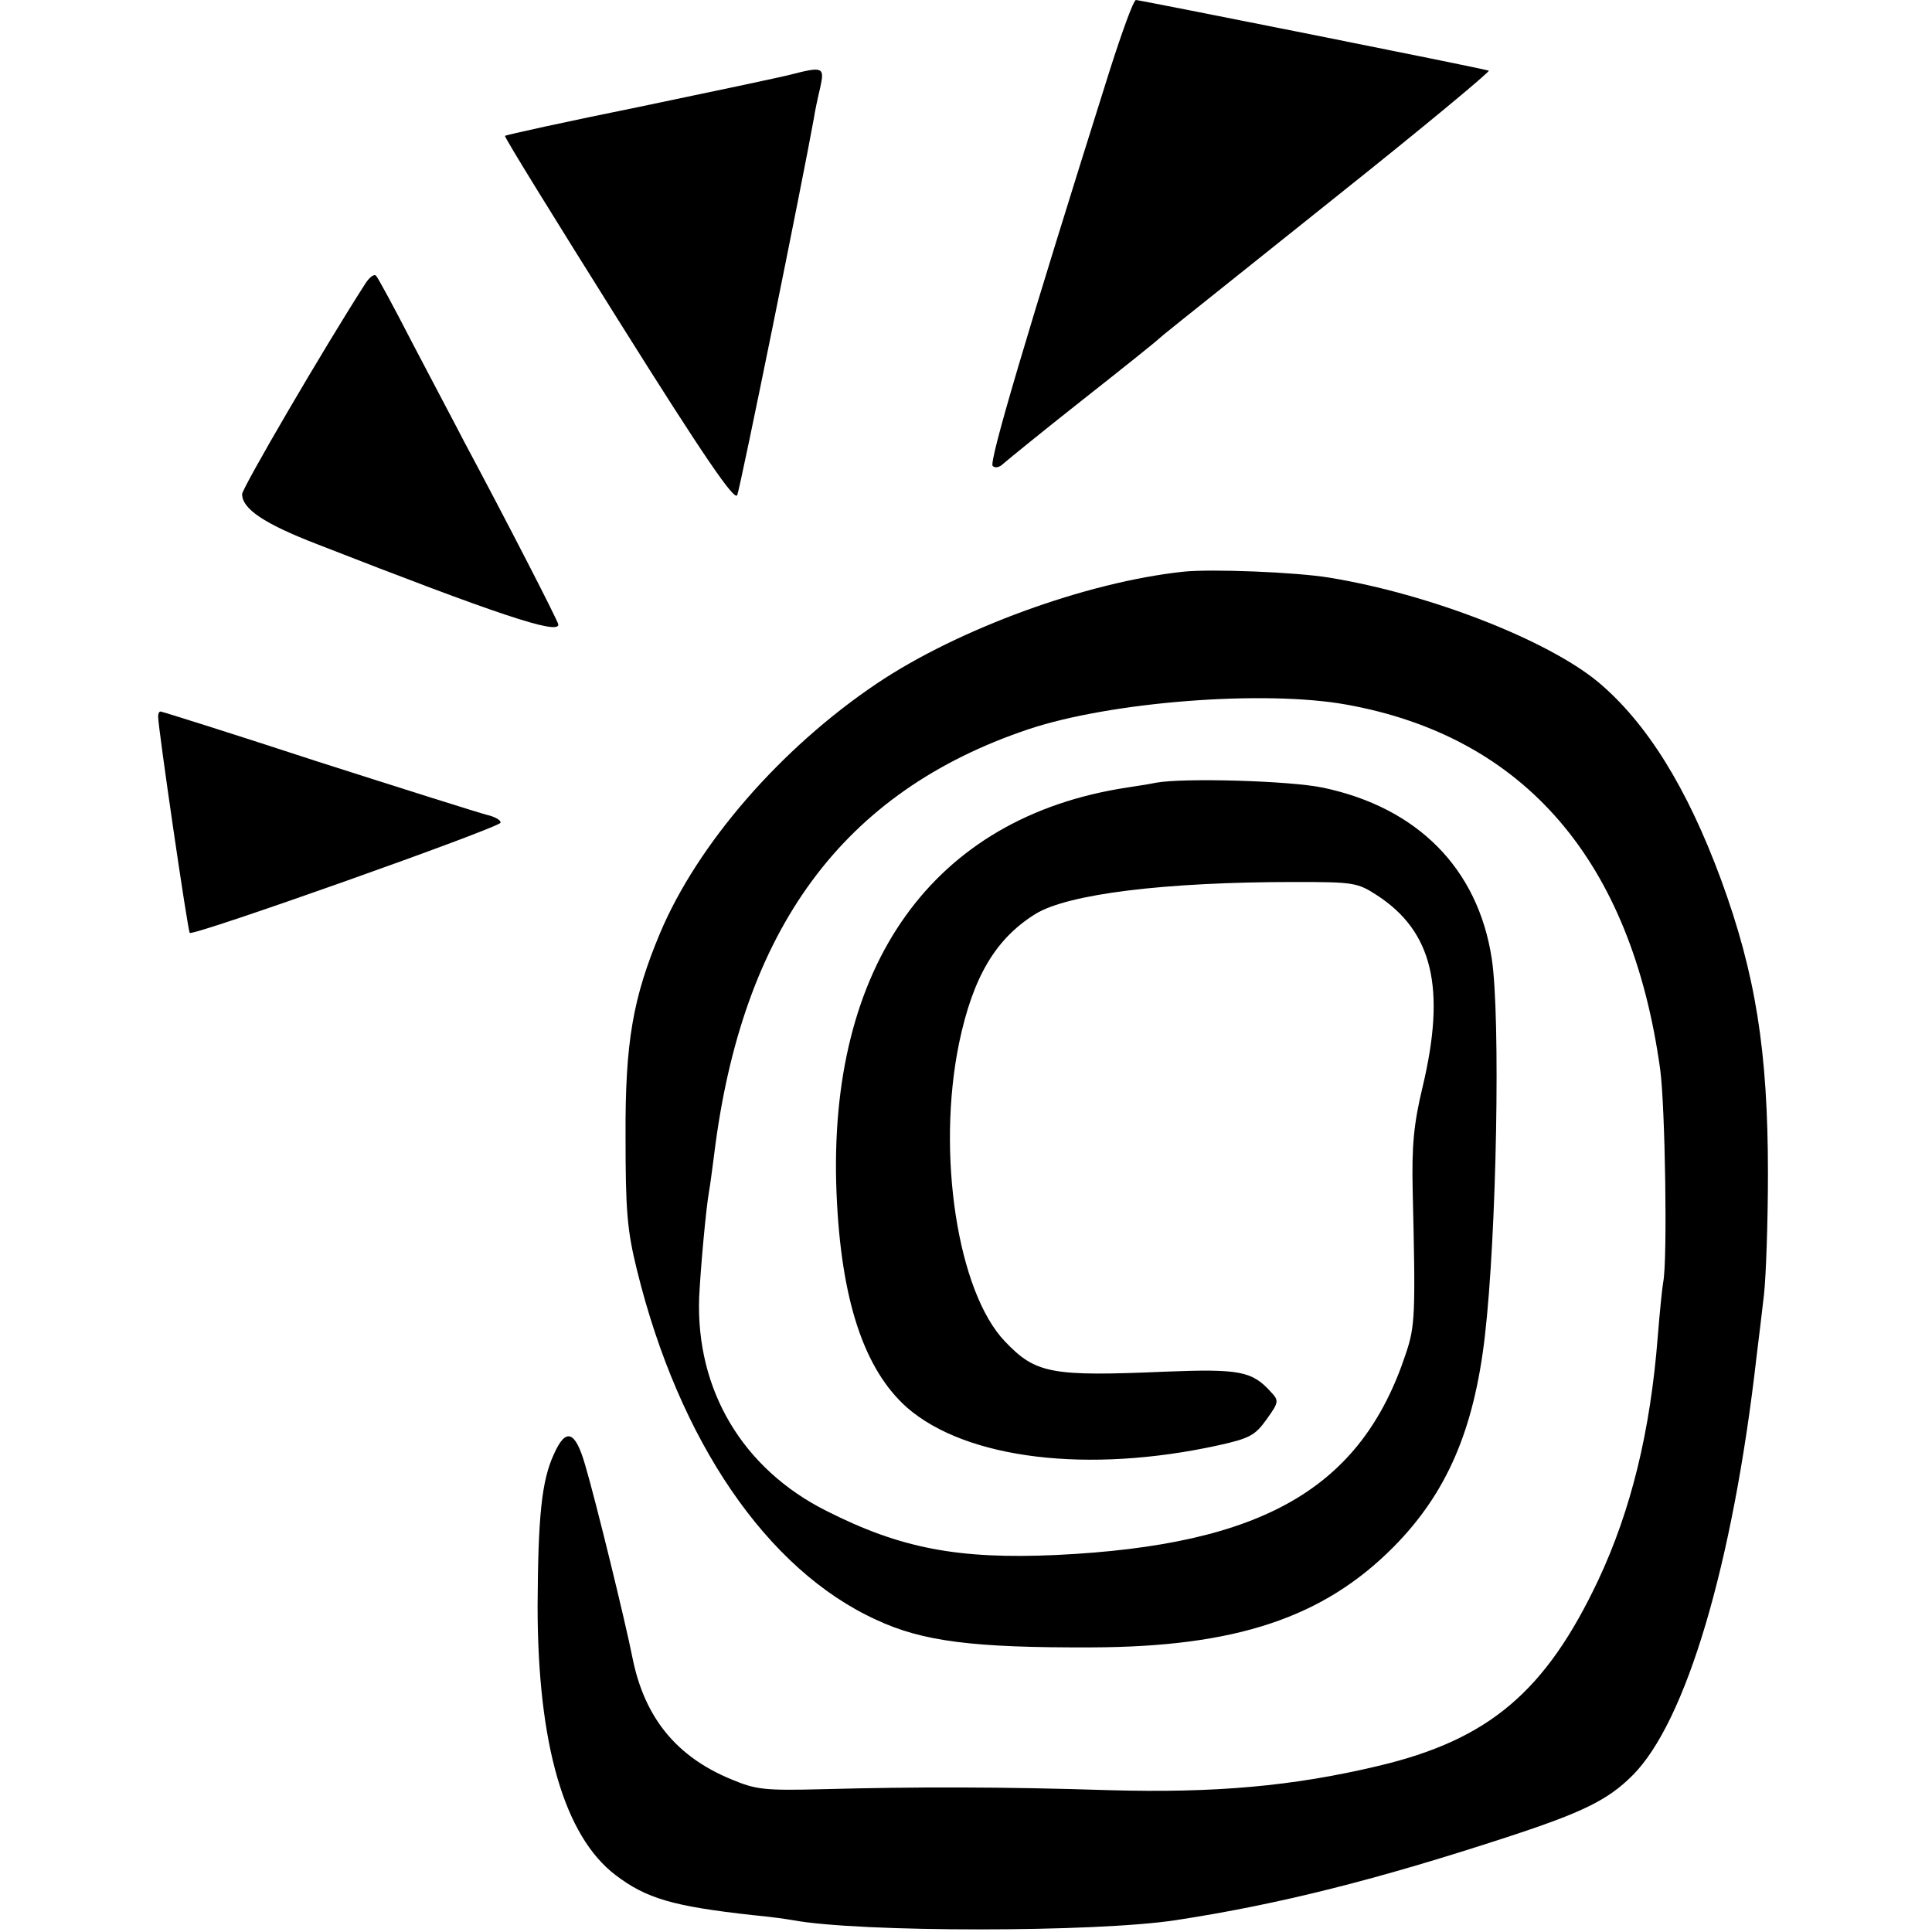 <?xml version="1.0" standalone="no"?>
<!DOCTYPE svg PUBLIC "-//W3C//DTD SVG 20010904//EN"
 "http://www.w3.org/TR/2001/REC-SVG-20010904/DTD/svg10.dtd">
<svg version="1.0" xmlns="http://www.w3.org/2000/svg"
 width="391pt" height="391pt" viewBox="0 0 391 391"
 preserveAspectRatio="xMidYMid meet">
<g transform="translate(0,391) scale(0.1,-0.1)"
fill="#000000" stroke="none">
<path d="M2246 3768 c-168 -533 -245 -793 -237 -801 5 -5 14 -3 22 5 8 7 79
65 159 128 80 63 150 119 156 125 14 12 -15 -11 362 290 172 137 309 251 305
252 -14 5 -707 143 -714 143 -5 0 -28 -64 -53 -142z"/>
<path d="M1600 3759 c-19 -5 -156 -34 -305 -65 -148 -30 -271 -57 -273 -59 -2
-2 102 -170 230 -374 173 -276 235 -366 240 -353 6 13 133 639 155 762 2 14 8
42 13 63 9 41 6 43 -60 26z"/>
<path d="M740 3337 c-85 -132 -250 -415 -250 -427 0 -30 45 -60 151 -101 366
-143 489 -184 489 -163 0 6 -106 212 -190 369 -20 39 -68 129 -105 200 -37 72
-70 133 -74 137 -4 4 -13 -3 -21 -15z"/>
<path d="M2395 2753 c-197 -21 -456 -116 -620 -226 -195 -131 -363 -325 -439
-505 -55 -131 -71 -221 -70 -412 0 -149 3 -189 23 -270 85 -346 263 -607 484
-708 94 -44 196 -57 437 -56 291 1 468 60 610 203 108 109 163 237 185 426 24
206 32 648 14 765 -28 183 -151 306 -342 346 -67 14 -281 20 -337 10 -14 -3
-41 -7 -60 -10 -392 -60 -606 -360 -587 -821 9 -217 56 -357 143 -434 120
-104 366 -134 630 -76 63 14 74 20 97 52 25 35 26 38 9 56 -38 42 -63 47 -214
41 -231 -10 -262 -4 -324 61 -96 100 -139 380 -93 604 28 134 74 211 154 261
66 41 263 65 525 65 119 0 127 -1 167 -27 112 -73 140 -187 92 -388 -18 -75
-22 -119 -20 -210 6 -251 5 -274 -14 -330 -90 -272 -289 -387 -707 -407 -198
-9 -315 13 -465 89 -170 85 -265 245 -258 433 3 61 14 181 20 214 2 10 6 42
10 72 56 459 261 737 636 863 167 56 478 80 644 50 361 -65 577 -317 635 -739
10 -75 15 -386 6 -430 -2 -11 -7 -60 -11 -110 -15 -192 -54 -351 -120 -492
-107 -227 -222 -324 -446 -377 -172 -41 -330 -55 -544 -49 -217 7 -393 7 -580
2 -118 -3 -135 -1 -185 20 -112 46 -176 126 -200 246 -14 71 -74 317 -96 391
-20 69 -39 75 -63 21 -25 -54 -32 -126 -33 -307 0 -280 54 -466 158 -545 62
-47 115 -63 279 -81 33 -3 68 -8 79 -10 134 -25 614 -25 776 0 209 32 407 82
670 168 153 50 204 75 254 125 108 108 203 426 251 848 4 33 11 89 15 125 4
36 8 146 8 245 0 248 -25 404 -95 595 -69 187 -151 318 -249 400 -103 85 -341
178 -544 211 -66 11 -239 18 -295 12z"/>
<path d="M320 2460 c0 -23 60 -434 64 -438 7 -7 627 213 629 223 1 5 -11 12
-28 16 -16 4 -171 53 -343 108 -171 56 -314 101 -317 101 -3 0 -5 -4 -5 -10z"/>
</g>
</svg>
